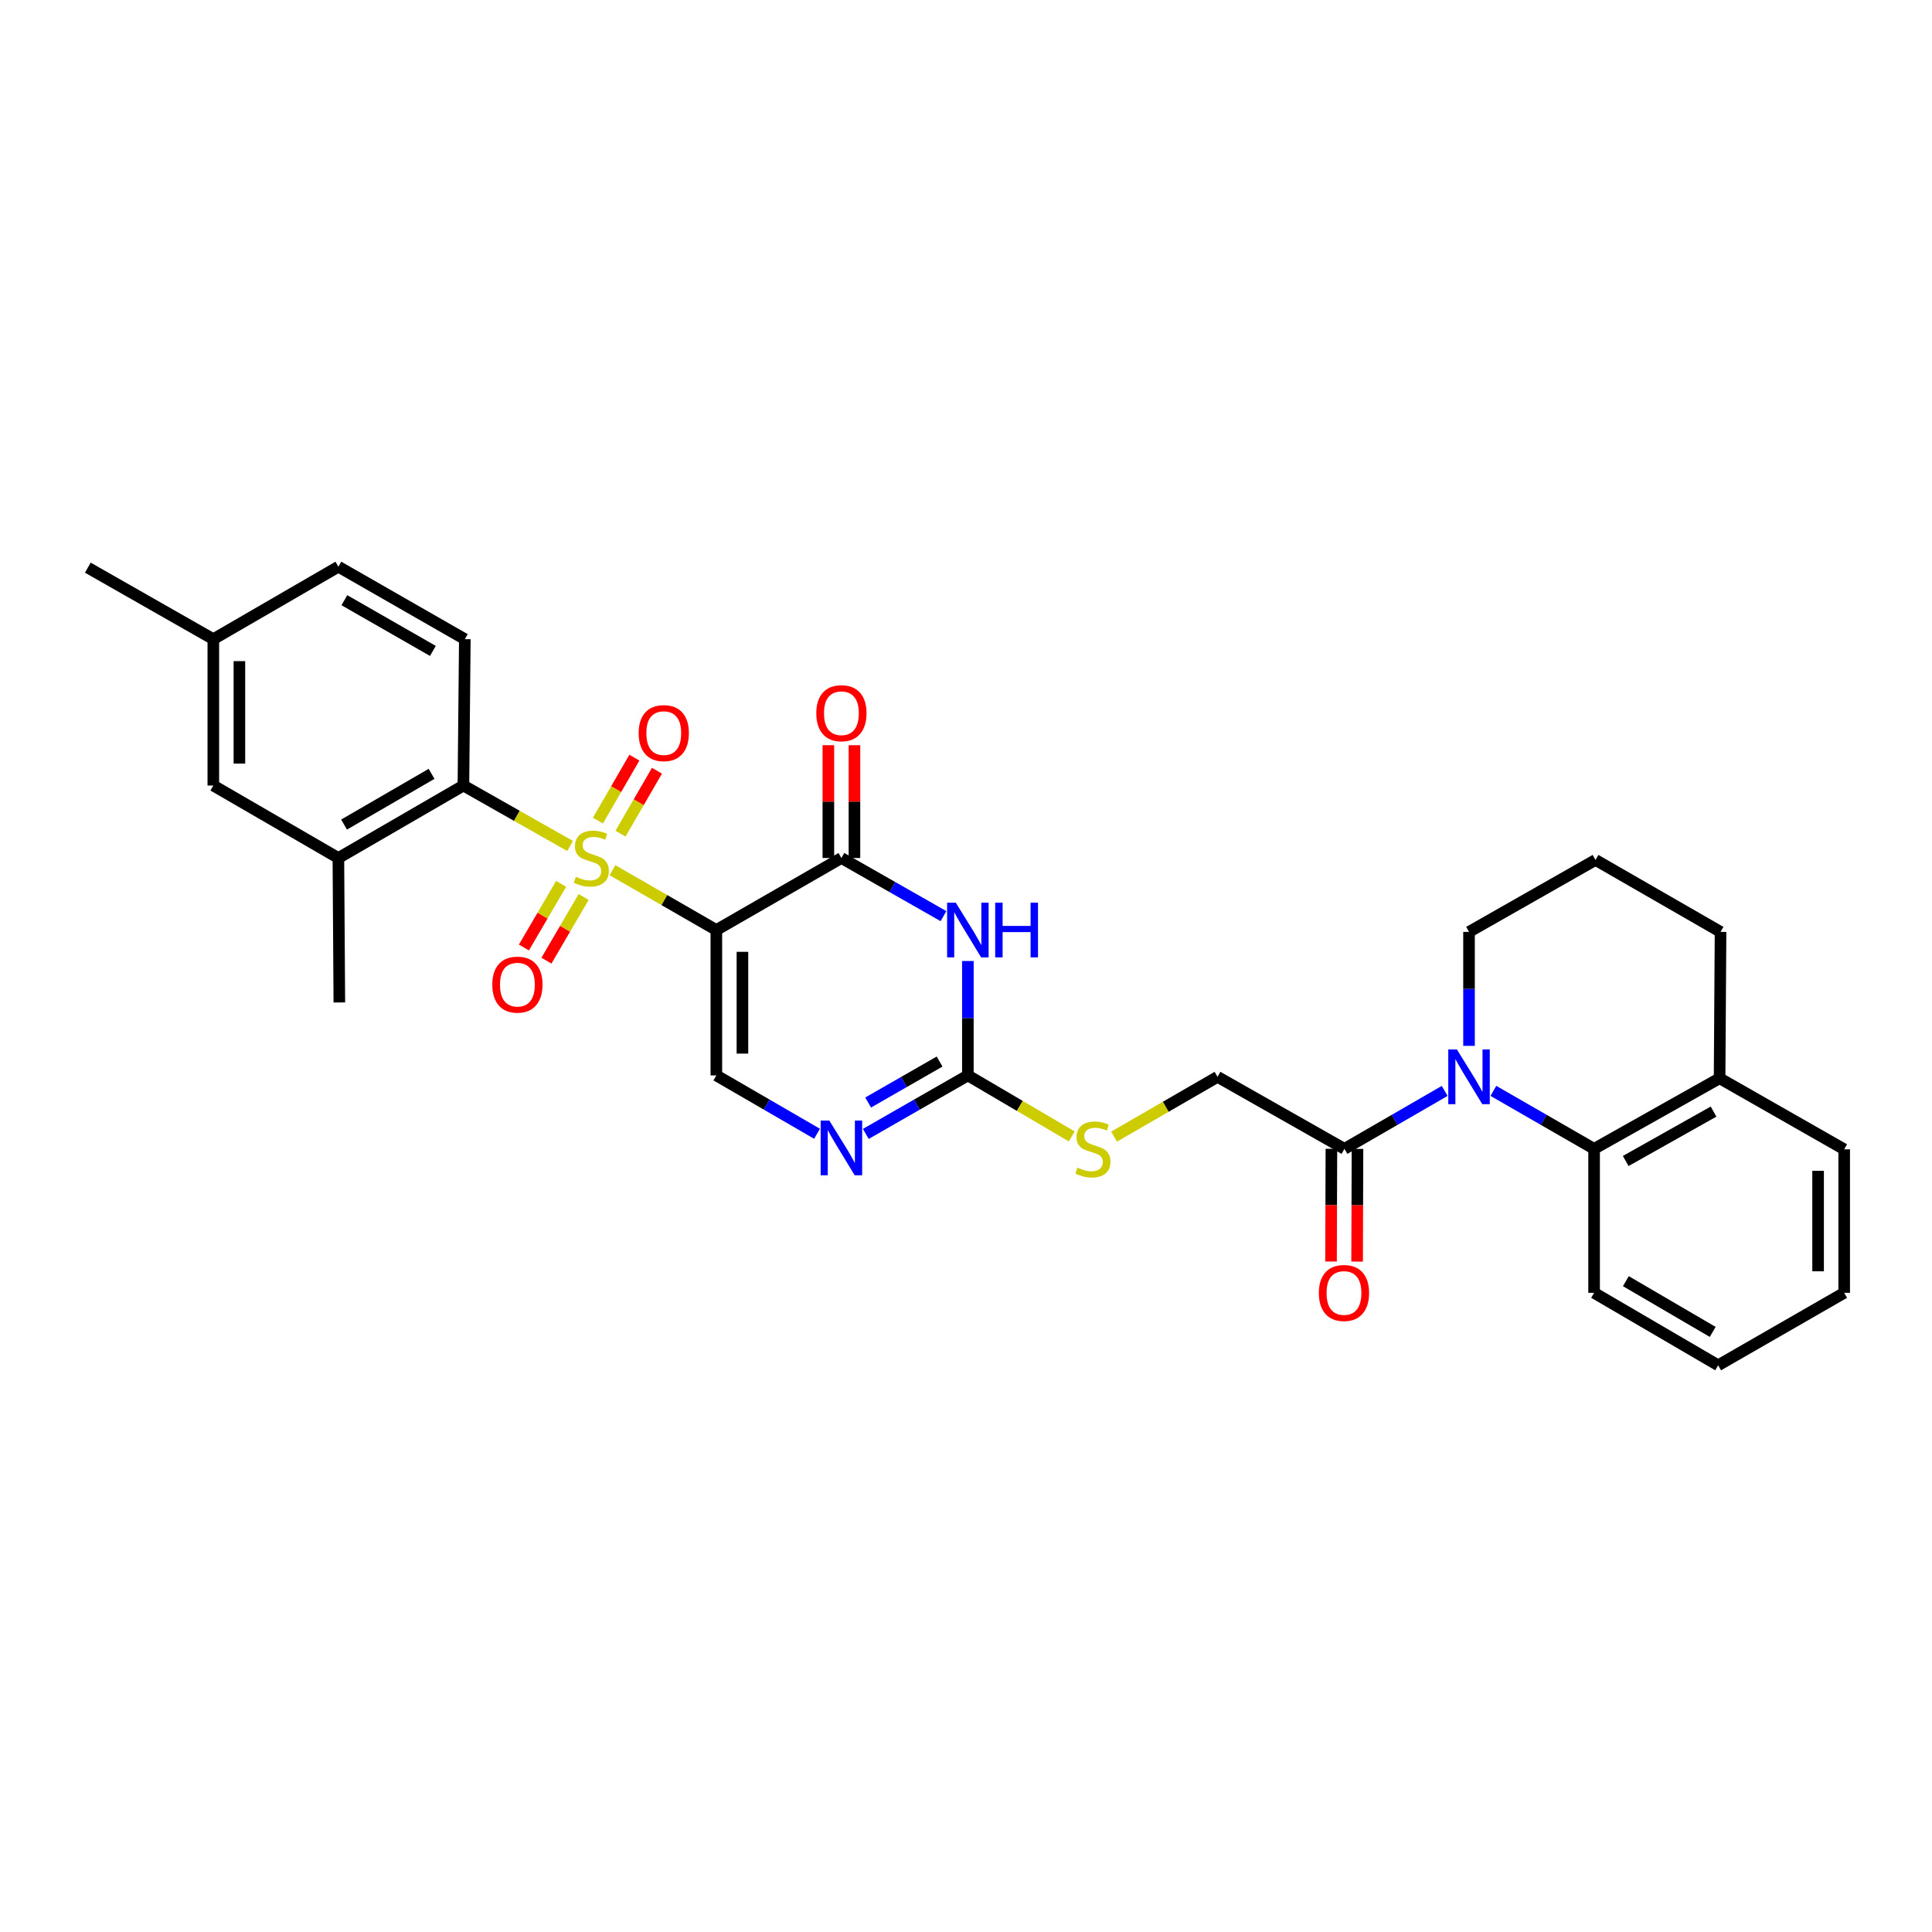 <?xml version='1.0' encoding='iso-8859-1'?>
<svg version='1.1' baseProfile='full'
              xmlns='http://www.w3.org/2000/svg'
                      xmlns:rdkit='http://www.rdkit.org/xml'
                      xmlns:xlink='http://www.w3.org/1999/xlink'
                  xml:space='preserve'
width='1000px' height='1000px' viewBox='0 0 1000 1000'>
<!-- END OF HEADER -->
<rect style='opacity:1.0;fill:#FFFFFF;stroke:none' width='1000' height='1000' x='0' y='0'> </rect>
<path class='bond-0' d='M 317.014,450.41 L 343.898,465.894' style='fill:none;fill-rule:evenodd;stroke:#CCCC00;stroke-width:6px;stroke-linecap:butt;stroke-linejoin:miter;stroke-opacity:1' />
<path class='bond-0' d='M 343.898,465.894 L 370.781,481.378' style='fill:none;fill-rule:evenodd;stroke:#000000;stroke-width:6px;stroke-linecap:butt;stroke-linejoin:miter;stroke-opacity:1' />
<path class='bond-5' d='M 295.085,437.883 L 267.472,422.237' style='fill:none;fill-rule:evenodd;stroke:#CCCC00;stroke-width:6px;stroke-linecap:butt;stroke-linejoin:miter;stroke-opacity:1' />
<path class='bond-5' d='M 267.472,422.237 L 239.86,406.592' style='fill:none;fill-rule:evenodd;stroke:#000000;stroke-width:6px;stroke-linecap:butt;stroke-linejoin:miter;stroke-opacity:1' />
<path class='bond-11' d='M 321.171,431.498 L 330.605,415.213' style='fill:none;fill-rule:evenodd;stroke:#CCCC00;stroke-width:6px;stroke-linecap:butt;stroke-linejoin:miter;stroke-opacity:1' />
<path class='bond-11' d='M 330.605,415.213 L 340.039,398.927' style='fill:none;fill-rule:evenodd;stroke:#FF0000;stroke-width:6px;stroke-linecap:butt;stroke-linejoin:miter;stroke-opacity:1' />
<path class='bond-11' d='M 309.49,424.732 L 318.924,408.446' style='fill:none;fill-rule:evenodd;stroke:#CCCC00;stroke-width:6px;stroke-linecap:butt;stroke-linejoin:miter;stroke-opacity:1' />
<path class='bond-11' d='M 318.924,408.446 L 328.358,392.161' style='fill:none;fill-rule:evenodd;stroke:#FF0000;stroke-width:6px;stroke-linecap:butt;stroke-linejoin:miter;stroke-opacity:1' />
<path class='bond-12' d='M 290.435,457.475 L 280.806,473.951' style='fill:none;fill-rule:evenodd;stroke:#CCCC00;stroke-width:6px;stroke-linecap:butt;stroke-linejoin:miter;stroke-opacity:1' />
<path class='bond-12' d='M 280.806,473.951 L 271.177,490.427' style='fill:none;fill-rule:evenodd;stroke:#FF0000;stroke-width:6px;stroke-linecap:butt;stroke-linejoin:miter;stroke-opacity:1' />
<path class='bond-12' d='M 302.09,464.286 L 292.461,480.762' style='fill:none;fill-rule:evenodd;stroke:#CCCC00;stroke-width:6px;stroke-linecap:butt;stroke-linejoin:miter;stroke-opacity:1' />
<path class='bond-12' d='M 292.461,480.762 L 282.832,497.238' style='fill:none;fill-rule:evenodd;stroke:#FF0000;stroke-width:6px;stroke-linecap:butt;stroke-linejoin:miter;stroke-opacity:1' />
<path class='bond-1' d='M 370.781,481.378 L 435.511,444.105' style='fill:none;fill-rule:evenodd;stroke:#000000;stroke-width:6px;stroke-linecap:butt;stroke-linejoin:miter;stroke-opacity:1' />
<path class='bond-6' d='M 370.781,481.378 L 370.781,556.63' style='fill:none;fill-rule:evenodd;stroke:#000000;stroke-width:6px;stroke-linecap:butt;stroke-linejoin:miter;stroke-opacity:1' />
<path class='bond-6' d='M 384.281,492.666 L 384.281,545.342' style='fill:none;fill-rule:evenodd;stroke:#000000;stroke-width:6px;stroke-linecap:butt;stroke-linejoin:miter;stroke-opacity:1' />
<path class='bond-2' d='M 435.511,444.105 L 461.927,459.148' style='fill:none;fill-rule:evenodd;stroke:#000000;stroke-width:6px;stroke-linecap:butt;stroke-linejoin:miter;stroke-opacity:1' />
<path class='bond-2' d='M 461.927,459.148 L 488.344,474.19' style='fill:none;fill-rule:evenodd;stroke:#0000FF;stroke-width:6px;stroke-linecap:butt;stroke-linejoin:miter;stroke-opacity:1' />
<path class='bond-15' d='M 442.26,444.105 L 442.26,414.91' style='fill:none;fill-rule:evenodd;stroke:#000000;stroke-width:6px;stroke-linecap:butt;stroke-linejoin:miter;stroke-opacity:1' />
<path class='bond-15' d='M 442.26,414.91 L 442.26,385.715' style='fill:none;fill-rule:evenodd;stroke:#FF0000;stroke-width:6px;stroke-linecap:butt;stroke-linejoin:miter;stroke-opacity:1' />
<path class='bond-15' d='M 428.761,444.105 L 428.761,414.91' style='fill:none;fill-rule:evenodd;stroke:#000000;stroke-width:6px;stroke-linecap:butt;stroke-linejoin:miter;stroke-opacity:1' />
<path class='bond-15' d='M 428.761,414.91 L 428.761,385.715' style='fill:none;fill-rule:evenodd;stroke:#FF0000;stroke-width:6px;stroke-linecap:butt;stroke-linejoin:miter;stroke-opacity:1' />
<path class='bond-32' d='M 500.967,497.42 L 500.967,527.025' style='fill:none;fill-rule:evenodd;stroke:#0000FF;stroke-width:6px;stroke-linecap:butt;stroke-linejoin:miter;stroke-opacity:1' />
<path class='bond-32' d='M 500.967,527.025 L 500.967,556.63' style='fill:none;fill-rule:evenodd;stroke:#000000;stroke-width:6px;stroke-linecap:butt;stroke-linejoin:miter;stroke-opacity:1' />
<path class='bond-3' d='M 747.763,564.657 L 721.823,579.651' style='fill:none;fill-rule:evenodd;stroke:#0000FF;stroke-width:6px;stroke-linecap:butt;stroke-linejoin:miter;stroke-opacity:1' />
<path class='bond-3' d='M 721.823,579.651 L 695.883,594.645' style='fill:none;fill-rule:evenodd;stroke:#000000;stroke-width:6px;stroke-linecap:butt;stroke-linejoin:miter;stroke-opacity:1' />
<path class='bond-9' d='M 772.972,564.631 L 799.037,579.638' style='fill:none;fill-rule:evenodd;stroke:#0000FF;stroke-width:6px;stroke-linecap:butt;stroke-linejoin:miter;stroke-opacity:1' />
<path class='bond-9' d='M 799.037,579.638 L 825.102,594.645' style='fill:none;fill-rule:evenodd;stroke:#000000;stroke-width:6px;stroke-linecap:butt;stroke-linejoin:miter;stroke-opacity:1' />
<path class='bond-20' d='M 760.365,541.337 L 760.365,511.841' style='fill:none;fill-rule:evenodd;stroke:#0000FF;stroke-width:6px;stroke-linecap:butt;stroke-linejoin:miter;stroke-opacity:1' />
<path class='bond-20' d='M 760.365,511.841 L 760.365,482.346' style='fill:none;fill-rule:evenodd;stroke:#000000;stroke-width:6px;stroke-linecap:butt;stroke-linejoin:miter;stroke-opacity:1' />
<path class='bond-4' d='M 500.967,556.63 L 474.552,571.771' style='fill:none;fill-rule:evenodd;stroke:#000000;stroke-width:6px;stroke-linecap:butt;stroke-linejoin:miter;stroke-opacity:1' />
<path class='bond-4' d='M 474.552,571.771 L 448.137,586.913' style='fill:none;fill-rule:evenodd;stroke:#0000FF;stroke-width:6px;stroke-linecap:butt;stroke-linejoin:miter;stroke-opacity:1' />
<path class='bond-4' d='M 486.33,549.461 L 467.839,560.06' style='fill:none;fill-rule:evenodd;stroke:#000000;stroke-width:6px;stroke-linecap:butt;stroke-linejoin:miter;stroke-opacity:1' />
<path class='bond-4' d='M 467.839,560.06 L 449.348,570.659' style='fill:none;fill-rule:evenodd;stroke:#0000FF;stroke-width:6px;stroke-linecap:butt;stroke-linejoin:miter;stroke-opacity:1' />
<path class='bond-14' d='M 500.967,556.63 L 527.854,572.42' style='fill:none;fill-rule:evenodd;stroke:#000000;stroke-width:6px;stroke-linecap:butt;stroke-linejoin:miter;stroke-opacity:1' />
<path class='bond-14' d='M 527.854,572.42 L 554.74,588.211' style='fill:none;fill-rule:evenodd;stroke:#CCCC00;stroke-width:6px;stroke-linecap:butt;stroke-linejoin:miter;stroke-opacity:1' />
<path class='bond-10' d='M 239.86,406.592 L 175.146,444.105' style='fill:none;fill-rule:evenodd;stroke:#000000;stroke-width:6px;stroke-linecap:butt;stroke-linejoin:miter;stroke-opacity:1' />
<path class='bond-10' d='M 223.383,400.54 L 178.083,426.799' style='fill:none;fill-rule:evenodd;stroke:#000000;stroke-width:6px;stroke-linecap:butt;stroke-linejoin:miter;stroke-opacity:1' />
<path class='bond-13' d='M 239.86,406.592 L 240.595,330.838' style='fill:none;fill-rule:evenodd;stroke:#000000;stroke-width:6px;stroke-linecap:butt;stroke-linejoin:miter;stroke-opacity:1' />
<path class='bond-7' d='M 370.781,556.63 L 396.841,571.735' style='fill:none;fill-rule:evenodd;stroke:#000000;stroke-width:6px;stroke-linecap:butt;stroke-linejoin:miter;stroke-opacity:1' />
<path class='bond-7' d='M 396.841,571.735 L 422.9,586.841' style='fill:none;fill-rule:evenodd;stroke:#0000FF;stroke-width:6px;stroke-linecap:butt;stroke-linejoin:miter;stroke-opacity:1' />
<path class='bond-8' d='M 695.883,594.645 L 630.186,557.372' style='fill:none;fill-rule:evenodd;stroke:#000000;stroke-width:6px;stroke-linecap:butt;stroke-linejoin:miter;stroke-opacity:1' />
<path class='bond-19' d='M 689.133,594.623 L 689.036,623.79' style='fill:none;fill-rule:evenodd;stroke:#000000;stroke-width:6px;stroke-linecap:butt;stroke-linejoin:miter;stroke-opacity:1' />
<path class='bond-19' d='M 689.036,623.79 L 688.94,652.956' style='fill:none;fill-rule:evenodd;stroke:#FF0000;stroke-width:6px;stroke-linecap:butt;stroke-linejoin:miter;stroke-opacity:1' />
<path class='bond-19' d='M 702.633,594.668 L 702.536,623.835' style='fill:none;fill-rule:evenodd;stroke:#000000;stroke-width:6px;stroke-linecap:butt;stroke-linejoin:miter;stroke-opacity:1' />
<path class='bond-19' d='M 702.536,623.835 L 702.439,653.001' style='fill:none;fill-rule:evenodd;stroke:#FF0000;stroke-width:6px;stroke-linecap:butt;stroke-linejoin:miter;stroke-opacity:1' />
<path class='bond-18' d='M 825.102,594.645 L 890.056,558.107' style='fill:none;fill-rule:evenodd;stroke:#000000;stroke-width:6px;stroke-linecap:butt;stroke-linejoin:miter;stroke-opacity:1' />
<path class='bond-18' d='M 841.463,600.93 L 886.931,575.354' style='fill:none;fill-rule:evenodd;stroke:#000000;stroke-width:6px;stroke-linecap:butt;stroke-linejoin:miter;stroke-opacity:1' />
<path class='bond-23' d='M 825.102,594.645 L 825.102,669.162' style='fill:none;fill-rule:evenodd;stroke:#000000;stroke-width:6px;stroke-linecap:butt;stroke-linejoin:miter;stroke-opacity:1' />
<path class='bond-17' d='M 175.146,444.105 L 110.416,406.592' style='fill:none;fill-rule:evenodd;stroke:#000000;stroke-width:6px;stroke-linecap:butt;stroke-linejoin:miter;stroke-opacity:1' />
<path class='bond-24' d='M 175.146,444.105 L 175.641,518.877' style='fill:none;fill-rule:evenodd;stroke:#000000;stroke-width:6px;stroke-linecap:butt;stroke-linejoin:miter;stroke-opacity:1' />
<path class='bond-21' d='M 240.595,330.838 L 175.146,293.325' style='fill:none;fill-rule:evenodd;stroke:#000000;stroke-width:6px;stroke-linecap:butt;stroke-linejoin:miter;stroke-opacity:1' />
<path class='bond-21' d='M 224.065,336.923 L 178.25,310.664' style='fill:none;fill-rule:evenodd;stroke:#000000;stroke-width:6px;stroke-linecap:butt;stroke-linejoin:miter;stroke-opacity:1' />
<path class='bond-16' d='M 576.639,588.321 L 603.413,572.847' style='fill:none;fill-rule:evenodd;stroke:#CCCC00;stroke-width:6px;stroke-linecap:butt;stroke-linejoin:miter;stroke-opacity:1' />
<path class='bond-16' d='M 603.413,572.847 L 630.186,557.372' style='fill:none;fill-rule:evenodd;stroke:#000000;stroke-width:6px;stroke-linecap:butt;stroke-linejoin:miter;stroke-opacity:1' />
<path class='bond-31' d='M 110.416,406.592 L 110.416,330.838' style='fill:none;fill-rule:evenodd;stroke:#000000;stroke-width:6px;stroke-linecap:butt;stroke-linejoin:miter;stroke-opacity:1' />
<path class='bond-31' d='M 123.916,395.229 L 123.916,342.201' style='fill:none;fill-rule:evenodd;stroke:#000000;stroke-width:6px;stroke-linecap:butt;stroke-linejoin:miter;stroke-opacity:1' />
<path class='bond-27' d='M 890.056,558.107 L 954.545,594.885' style='fill:none;fill-rule:evenodd;stroke:#000000;stroke-width:6px;stroke-linecap:butt;stroke-linejoin:miter;stroke-opacity:1' />
<path class='bond-33' d='M 890.056,558.107 L 890.551,482.346' style='fill:none;fill-rule:evenodd;stroke:#000000;stroke-width:6px;stroke-linecap:butt;stroke-linejoin:miter;stroke-opacity:1' />
<path class='bond-25' d='M 760.365,482.346 L 825.837,445.103' style='fill:none;fill-rule:evenodd;stroke:#000000;stroke-width:6px;stroke-linecap:butt;stroke-linejoin:miter;stroke-opacity:1' />
<path class='bond-22' d='M 175.146,293.325 L 110.416,330.838' style='fill:none;fill-rule:evenodd;stroke:#000000;stroke-width:6px;stroke-linecap:butt;stroke-linejoin:miter;stroke-opacity:1' />
<path class='bond-28' d='M 110.416,330.838 L 45.455,293.82' style='fill:none;fill-rule:evenodd;stroke:#000000;stroke-width:6px;stroke-linecap:butt;stroke-linejoin:miter;stroke-opacity:1' />
<path class='bond-29' d='M 825.102,669.162 L 889.314,706.675' style='fill:none;fill-rule:evenodd;stroke:#000000;stroke-width:6px;stroke-linecap:butt;stroke-linejoin:miter;stroke-opacity:1' />
<path class='bond-29' d='M 841.543,663.133 L 886.491,689.392' style='fill:none;fill-rule:evenodd;stroke:#000000;stroke-width:6px;stroke-linecap:butt;stroke-linejoin:miter;stroke-opacity:1' />
<path class='bond-26' d='M 825.837,445.103 L 890.551,482.346' style='fill:none;fill-rule:evenodd;stroke:#000000;stroke-width:6px;stroke-linecap:butt;stroke-linejoin:miter;stroke-opacity:1' />
<path class='bond-34' d='M 954.545,594.885 L 954.545,669.162' style='fill:none;fill-rule:evenodd;stroke:#000000;stroke-width:6px;stroke-linecap:butt;stroke-linejoin:miter;stroke-opacity:1' />
<path class='bond-34' d='M 941.046,606.027 L 941.046,658.02' style='fill:none;fill-rule:evenodd;stroke:#000000;stroke-width:6px;stroke-linecap:butt;stroke-linejoin:miter;stroke-opacity:1' />
<path class='bond-30' d='M 889.314,706.675 L 954.545,669.162' style='fill:none;fill-rule:evenodd;stroke:#000000;stroke-width:6px;stroke-linecap:butt;stroke-linejoin:miter;stroke-opacity:1' />
<path  class='atom-0' d='M 298.067 453.825
Q 298.387 453.945, 299.707 454.505
Q 301.027 455.065, 302.467 455.425
Q 303.947 455.745, 305.387 455.745
Q 308.067 455.745, 309.627 454.465
Q 311.187 453.145, 311.187 450.865
Q 311.187 449.305, 310.387 448.345
Q 309.627 447.385, 308.427 446.865
Q 307.227 446.345, 305.227 445.745
Q 302.707 444.985, 301.187 444.265
Q 299.707 443.545, 298.627 442.025
Q 297.587 440.505, 297.587 437.945
Q 297.587 434.385, 299.987 432.185
Q 302.427 429.985, 307.227 429.985
Q 310.507 429.985, 314.227 431.545
L 313.307 434.625
Q 309.907 433.225, 307.347 433.225
Q 304.587 433.225, 303.067 434.385
Q 301.547 435.505, 301.587 437.465
Q 301.587 438.985, 302.347 439.905
Q 303.147 440.825, 304.267 441.345
Q 305.427 441.865, 307.347 442.465
Q 309.907 443.265, 311.427 444.065
Q 312.947 444.865, 314.027 446.505
Q 315.147 448.105, 315.147 450.865
Q 315.147 454.785, 312.507 456.905
Q 309.907 458.985, 305.547 458.985
Q 303.027 458.985, 301.107 458.425
Q 299.227 457.905, 296.987 456.985
L 298.067 453.825
' fill='#CCCC00'/>
<path  class='atom-3' d='M 494.707 467.218
L 503.987 482.218
Q 504.907 483.698, 506.387 486.378
Q 507.867 489.058, 507.947 489.218
L 507.947 467.218
L 511.707 467.218
L 511.707 495.538
L 507.827 495.538
L 497.867 479.138
Q 496.707 477.218, 495.467 475.018
Q 494.267 472.818, 493.907 472.138
L 493.907 495.538
L 490.227 495.538
L 490.227 467.218
L 494.707 467.218
' fill='#0000FF'/>
<path  class='atom-3' d='M 515.107 467.218
L 518.947 467.218
L 518.947 479.258
L 533.427 479.258
L 533.427 467.218
L 537.267 467.218
L 537.267 495.538
L 533.427 495.538
L 533.427 482.458
L 518.947 482.458
L 518.947 495.538
L 515.107 495.538
L 515.107 467.218
' fill='#0000FF'/>
<path  class='atom-4' d='M 754.105 543.212
L 763.385 558.212
Q 764.305 559.692, 765.785 562.372
Q 767.265 565.052, 767.345 565.212
L 767.345 543.212
L 771.105 543.212
L 771.105 571.532
L 767.225 571.532
L 757.265 555.132
Q 756.105 553.212, 754.865 551.012
Q 753.665 548.812, 753.305 548.132
L 753.305 571.532
L 749.625 571.532
L 749.625 543.212
L 754.105 543.212
' fill='#0000FF'/>
<path  class='atom-8' d='M 429.251 579.99
L 438.531 594.99
Q 439.451 596.47, 440.931 599.15
Q 442.411 601.83, 442.491 601.99
L 442.491 579.99
L 446.251 579.99
L 446.251 608.31
L 442.371 608.31
L 432.411 591.91
Q 431.251 589.99, 430.011 587.79
Q 428.811 585.59, 428.451 584.91
L 428.451 608.31
L 424.771 608.31
L 424.771 579.99
L 429.251 579.99
' fill='#0000FF'/>
<path  class='atom-12' d='M 330.565 379.456
Q 330.565 372.656, 333.925 368.856
Q 337.285 365.056, 343.565 365.056
Q 349.845 365.056, 353.205 368.856
Q 356.565 372.656, 356.565 379.456
Q 356.565 386.336, 353.165 390.256
Q 349.765 394.136, 343.565 394.136
Q 337.325 394.136, 333.925 390.256
Q 330.565 386.376, 330.565 379.456
M 343.565 390.936
Q 347.885 390.936, 350.205 388.056
Q 352.565 385.136, 352.565 379.456
Q 352.565 373.896, 350.205 371.096
Q 347.885 368.256, 343.565 368.256
Q 339.245 368.256, 336.885 371.056
Q 334.565 373.856, 334.565 379.456
Q 334.565 385.176, 336.885 388.056
Q 339.245 390.936, 343.565 390.936
' fill='#FF0000'/>
<path  class='atom-13' d='M 254.811 509.642
Q 254.811 502.842, 258.171 499.042
Q 261.531 495.242, 267.811 495.242
Q 274.091 495.242, 277.451 499.042
Q 280.811 502.842, 280.811 509.642
Q 280.811 516.522, 277.411 520.442
Q 274.011 524.322, 267.811 524.322
Q 261.571 524.322, 258.171 520.442
Q 254.811 516.562, 254.811 509.642
M 267.811 521.122
Q 272.131 521.122, 274.451 518.242
Q 276.811 515.322, 276.811 509.642
Q 276.811 504.082, 274.451 501.282
Q 272.131 498.442, 267.811 498.442
Q 263.491 498.442, 261.131 501.242
Q 258.811 504.042, 258.811 509.642
Q 258.811 515.362, 261.131 518.242
Q 263.491 521.122, 267.811 521.122
' fill='#FF0000'/>
<path  class='atom-15' d='M 557.697 604.365
Q 558.017 604.485, 559.337 605.045
Q 560.657 605.605, 562.097 605.965
Q 563.577 606.285, 565.017 606.285
Q 567.697 606.285, 569.257 605.005
Q 570.817 603.685, 570.817 601.405
Q 570.817 599.845, 570.017 598.885
Q 569.257 597.925, 568.057 597.405
Q 566.857 596.885, 564.857 596.285
Q 562.337 595.525, 560.817 594.805
Q 559.337 594.085, 558.257 592.565
Q 557.217 591.045, 557.217 588.485
Q 557.217 584.925, 559.617 582.725
Q 562.057 580.525, 566.857 580.525
Q 570.137 580.525, 573.857 582.085
L 572.937 585.165
Q 569.537 583.765, 566.977 583.765
Q 564.217 583.765, 562.697 584.925
Q 561.177 586.045, 561.217 588.005
Q 561.217 589.525, 561.977 590.445
Q 562.777 591.365, 563.897 591.885
Q 565.057 592.405, 566.977 593.005
Q 569.537 593.805, 571.057 594.605
Q 572.577 595.405, 573.657 597.045
Q 574.777 598.645, 574.777 601.405
Q 574.777 605.325, 572.137 607.445
Q 569.537 609.525, 565.177 609.525
Q 562.657 609.525, 560.737 608.965
Q 558.857 608.445, 556.617 607.525
L 557.697 604.365
' fill='#CCCC00'/>
<path  class='atom-16' d='M 422.511 369.159
Q 422.511 362.359, 425.871 358.559
Q 429.231 354.759, 435.511 354.759
Q 441.791 354.759, 445.151 358.559
Q 448.511 362.359, 448.511 369.159
Q 448.511 376.039, 445.111 379.959
Q 441.711 383.839, 435.511 383.839
Q 429.271 383.839, 425.871 379.959
Q 422.511 376.079, 422.511 369.159
M 435.511 380.639
Q 439.831 380.639, 442.151 377.759
Q 444.511 374.839, 444.511 369.159
Q 444.511 363.599, 442.151 360.799
Q 439.831 357.959, 435.511 357.959
Q 431.191 357.959, 428.831 360.759
Q 426.511 363.559, 426.511 369.159
Q 426.511 374.879, 428.831 377.759
Q 431.191 380.639, 435.511 380.639
' fill='#FF0000'/>
<path  class='atom-20' d='M 682.636 669.242
Q 682.636 662.442, 685.996 658.642
Q 689.356 654.842, 695.636 654.842
Q 701.916 654.842, 705.276 658.642
Q 708.636 662.442, 708.636 669.242
Q 708.636 676.122, 705.236 680.042
Q 701.836 683.922, 695.636 683.922
Q 689.396 683.922, 685.996 680.042
Q 682.636 676.162, 682.636 669.242
M 695.636 680.722
Q 699.956 680.722, 702.276 677.842
Q 704.636 674.922, 704.636 669.242
Q 704.636 663.682, 702.276 660.882
Q 699.956 658.042, 695.636 658.042
Q 691.316 658.042, 688.956 660.842
Q 686.636 663.642, 686.636 669.242
Q 686.636 674.962, 688.956 677.842
Q 691.316 680.722, 695.636 680.722
' fill='#FF0000'/>
</svg>
